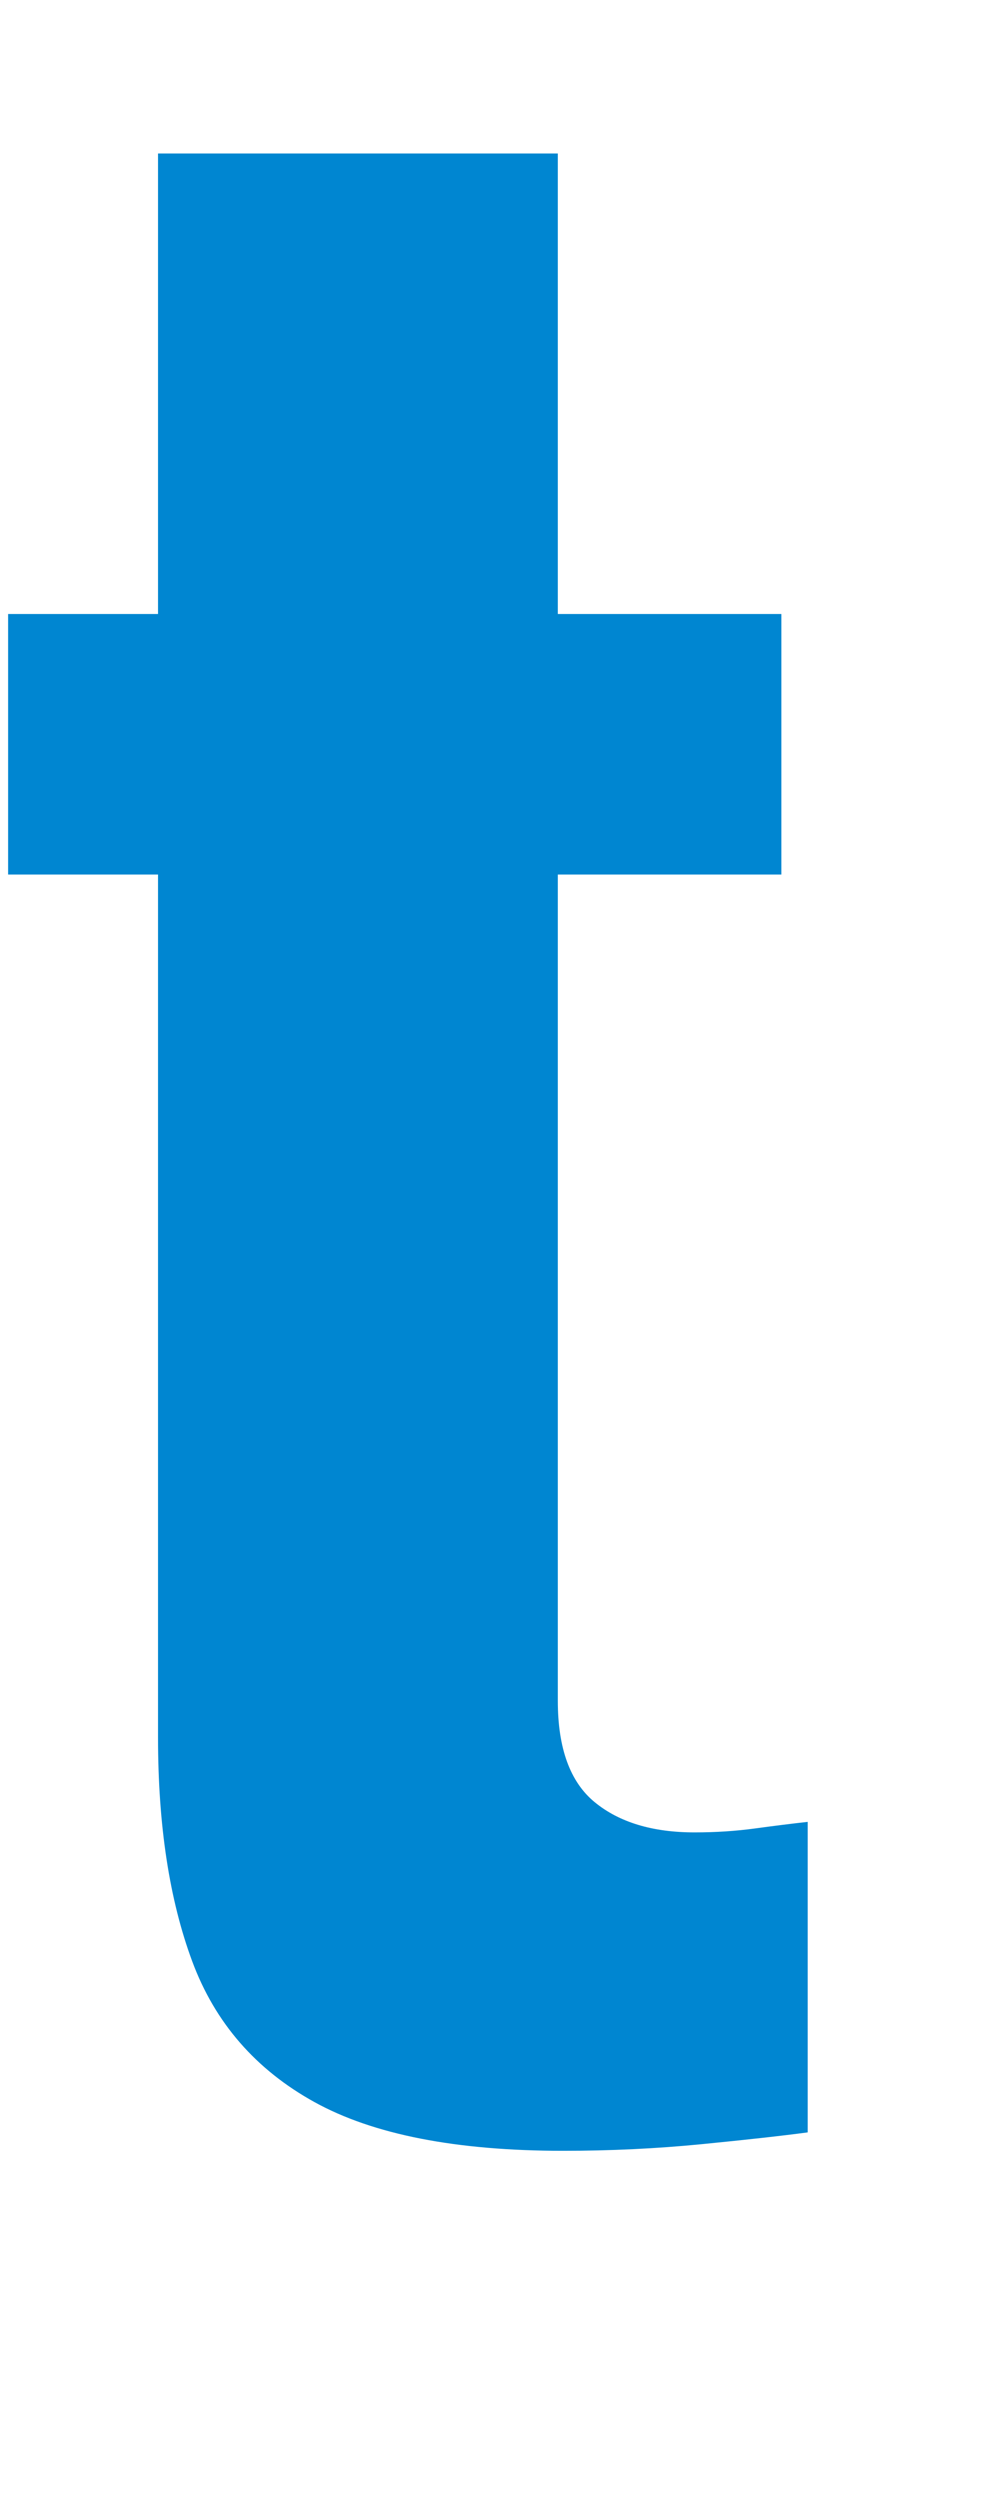 <?xml version="1.0" encoding="UTF-8"?>
<svg id="_レイヤー_2" xmlns="http://www.w3.org/2000/svg" viewBox="0 0 44.94 114">
  <defs>
    <style>
      .cls-1 {
        fill: #0086d1;
      }
    </style>
  </defs>
  <g id="_レイヤー_1-2">
    <path class="cls-1" d="M25.69,98.08c-4.88,0-8.66-.74-11.34-2.22s-4.54-3.62-5.58-6.42c-1.04-2.8-1.56-6.2-1.56-10.2v-39.36H.37v-11.88h6.84V7h18.24v21h10.2v11.88h-10.2v37.68c0,2.16.56,3.7,1.68,4.62s2.64,1.38,4.56,1.38c.96,0,1.88-.06,2.76-.18s1.68-.22,2.4-.3v14.16c-1.2.16-2.82.34-4.86.54-2.04.2-4.14.3-6.3.3h0Z"/>
  </g>
</svg>